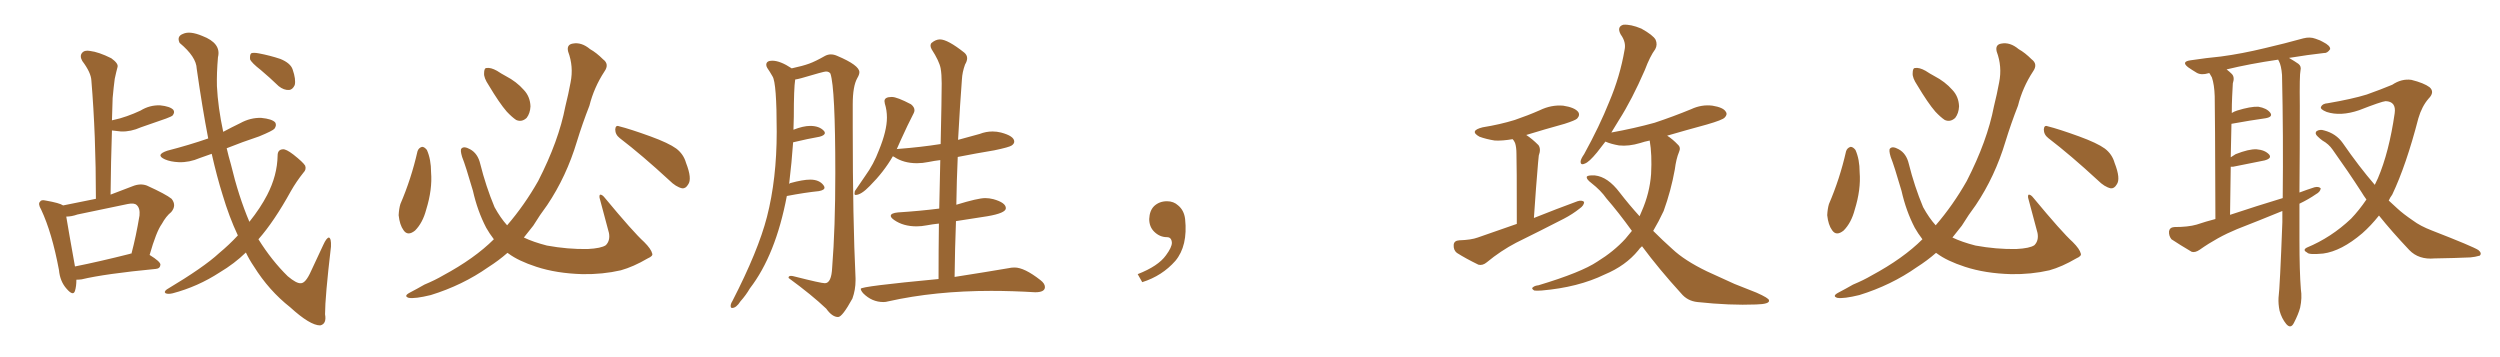 <svg xmlns="http://www.w3.org/2000/svg" xmlns:xlink="http://www.w3.org/1999/xlink" width="1050" height="150"><path fill="#996633" padding="10" d="M99.90 98.88L99.90 98.88Q96.24 91.11 93.46 81.74L93.46 81.74Q91.11 74.27 88.92 64.60L88.92 64.60Q86.28 65.48 83.94 66.36L83.94 66.36Q79.54 68.26 75.15 68.12L75.15 68.12Q71.63 67.97 69.29 66.94L69.29 66.94Q65.04 65.04 70.31 63.28L70.31 63.28Q79.39 60.94 87.45 58.15L87.45 58.15Q84.96 45.26 82.62 28.86L82.62 28.86Q82.47 23.88 75.44 18.02L75.44 18.02Q74.12 15.23 76.90 14.21L76.90 14.21Q79.69 12.89 84.96 15.09L84.96 15.09Q93.02 18.16 91.55 24.02L91.55 24.02Q90.97 30.76 91.11 36.18L91.11 36.18Q91.55 45.12 93.75 55.37L93.75 55.37Q97.27 53.47 100.93 51.71L100.93 51.71Q105.18 49.37 109.72 49.51L109.72 49.51Q114.26 49.95 115.58 51.42L115.58 51.42Q116.31 52.59 115.28 54.05L115.28 54.05Q114.55 54.93 108.84 57.28L108.84 57.28Q101.81 59.62 95.21 62.26L95.21 62.26Q95.95 65.48 96.97 68.99L96.97 68.99Q100.20 82.47 104.74 93.16L104.74 93.16Q109.42 87.30 112.21 81.88L112.21 81.88Q116.46 73.68 116.60 65.33L116.60 65.33Q116.60 62.84 118.80 62.70L118.80 62.70Q120.12 62.55 123.19 64.89L123.19 64.89Q127.29 68.12 128.17 69.58L128.17 69.58Q128.76 71.19 127.44 72.51L127.44 72.51Q124.51 76.17 122.17 80.27L122.17 80.27Q115.14 93.02 108.54 100.49L108.54 100.49Q114.11 109.42 120.85 116.02L120.85 116.02Q124.51 119.09 126.27 118.95L126.27 118.95Q128.32 119.09 130.66 113.82L130.66 113.82Q133.01 108.69 135.79 102.83L135.79 102.83Q137.11 99.90 138.13 99.76L138.13 99.76Q139.16 100.05 139.01 103.56L139.01 103.56Q136.52 124.80 136.52 131.98L136.52 131.98Q137.26 136.08 134.47 136.67L134.47 136.67Q130.22 136.67 121.88 129.05L121.88 129.05Q112.94 122.02 106.64 111.91L106.64 111.91Q104.74 109.13 103.27 106.05L103.27 106.05Q98.44 110.74 92.29 114.40L92.29 114.40Q83.06 120.41 72.51 123.19L72.51 123.19Q70.61 123.63 69.58 123.19L69.58 123.19Q68.70 122.61 70.02 121.58L70.02 121.58Q85.69 112.21 91.99 106.35L91.99 106.35Q96.24 102.83 99.90 98.88ZM109.57 29.44L109.57 29.44Q105.62 26.37 105.03 24.90L105.03 24.90Q104.88 23.00 105.47 22.41L105.47 22.41Q106.35 21.97 108.69 22.41L108.69 22.41Q113.38 23.29 117.77 24.76L117.77 24.76Q122.02 26.51 122.90 29.15L122.90 29.15Q124.37 33.40 123.78 35.74L123.78 35.74Q122.90 37.65 121.44 37.79L121.44 37.79Q119.24 37.94 117.04 36.18L117.04 36.18Q113.23 32.52 109.57 29.44ZM32.08 117.48L32.08 117.48Q32.08 120.26 31.49 122.17L31.49 122.17Q30.76 124.51 27.98 121.29L27.98 121.29Q25.20 118.21 24.76 113.38L24.76 113.38Q21.83 97.71 17.29 88.04L17.29 88.04Q15.82 85.55 16.85 84.67L16.85 84.67Q17.29 83.79 19.19 84.23L19.19 84.23Q25.05 85.25 26.51 86.28L26.51 86.28Q33.25 84.96 40.28 83.50L40.28 83.50Q40.28 56.69 38.38 33.84L38.38 33.84Q38.23 30.47 34.57 25.63L34.57 25.63Q33.40 23.58 34.42 22.27L34.42 22.27Q35.45 20.95 37.79 21.39L37.79 21.39Q41.46 21.83 46.73 24.46L46.73 24.46Q49.80 26.66 49.37 28.13L49.37 28.13Q48.78 30.32 48.19 33.11L48.19 33.11Q47.75 36.33 47.31 41.16L47.31 41.16Q47.17 45.70 47.02 50.54L47.02 50.54Q50.54 49.80 53.32 48.78L53.32 48.78Q56.25 47.75 59.03 46.44L59.03 46.44Q62.84 44.09 67.24 44.24L67.24 44.24Q71.48 44.68 72.80 46.14L72.80 46.14Q73.54 47.17 72.51 48.49L72.51 48.49Q72.07 48.93 69.73 49.80L69.73 49.80Q64.16 51.71 59.18 53.47L59.18 53.47Q54.93 55.37 50.83 55.22L50.83 55.22Q48.78 54.93 47.02 54.79L47.02 54.79Q46.58 67.68 46.44 81.74L46.44 81.74Q50.68 80.13 55.66 78.22L55.66 78.22Q58.89 76.90 61.67 77.93L61.67 77.93Q69.73 81.59 72.07 83.50L72.07 83.50Q74.27 86.28 71.92 89.06L71.92 89.06Q69.73 90.82 67.97 94.04L67.97 94.04Q65.63 97.27 62.84 107.08L62.84 107.08Q67.38 109.86 67.38 111.18L67.38 111.18Q67.24 112.79 65.48 112.94L65.48 112.94Q44.09 114.99 34.28 117.33L34.28 117.33Q33.11 117.48 32.08 117.48ZM54.49 106.64L54.49 106.64L54.49 106.64Q54.64 106.49 55.22 106.49L55.22 106.49Q57.13 99.32 58.59 90.53L58.59 90.53Q58.89 87.45 57.42 86.13L57.42 86.13Q56.40 85.11 53.61 85.69L53.61 85.69Q43.21 87.89 32.52 90.09L32.52 90.09Q30.03 90.97 27.83 90.97L27.83 90.97Q28.71 96.39 31.49 111.91L31.49 111.91Q41.75 109.86 54.49 106.64ZM175.34 63.57L175.34 63.57Q175.78 62.11 177.25 61.67L177.25 61.67Q178.27 61.67 179.30 62.99L179.30 62.99Q181.05 66.94 181.05 72.36L181.05 72.36Q181.64 79.54 179.00 88.04L179.00 88.04Q177.54 93.60 174.32 96.83L174.32 96.83Q171.24 99.32 169.48 96.68L169.48 96.68Q167.87 94.48 167.43 90.38L167.43 90.38Q167.58 87.60 168.16 85.69L168.16 85.69Q172.71 75.15 175.34 63.57ZM205.22 35.74L205.22 35.74Q203.17 32.67 203.32 30.76L203.32 30.76Q203.32 28.56 204.35 28.56L204.35 28.56Q206.10 28.27 208.74 29.74L208.74 29.74Q210.50 30.91 212.40 31.93L212.40 31.93Q216.94 34.28 220.02 37.79L220.02 37.79Q222.66 40.58 222.80 44.68L222.80 44.68Q222.66 47.61 221.19 49.51L221.19 49.51Q219.14 51.42 216.80 50.39L216.80 50.39Q215.04 49.22 212.84 46.88L212.84 46.88Q209.77 43.36 205.22 35.74ZM260.30 58.01L260.30 58.01Q258.40 56.54 258.40 54.35L258.40 54.35Q258.54 52.44 260.01 53.03L260.01 53.03Q264.70 54.20 273.19 57.28L273.19 57.28Q280.81 60.06 284.03 62.40L284.03 62.40Q287.11 64.75 288.13 68.41L288.13 68.41Q290.77 75.15 289.01 77.49L289.01 77.49Q287.99 79.25 286.52 79.10L286.52 79.10Q283.89 78.52 281.10 75.73L281.10 75.73Q269.68 65.19 260.30 58.01ZM207.42 100.49L207.42 100.49L207.42 100.49Q205.52 98.00 204.20 95.65L204.20 95.65Q200.54 88.62 198.63 80.13L198.63 80.13Q195.56 69.58 194.09 65.92L194.09 65.92Q193.21 62.99 193.80 62.40L193.80 62.40Q194.82 61.23 197.46 62.70L197.46 62.70Q200.68 64.45 201.71 68.85L201.71 68.85Q204.05 78.22 207.71 87.01L207.71 87.01Q210.21 91.55 212.99 94.63L212.99 94.63Q220.31 86.13 226.03 76.03L226.03 76.03Q234.67 59.18 237.45 44.68L237.45 44.68Q238.77 39.40 239.65 34.57L239.65 34.57Q240.97 27.98 238.62 21.68L238.62 21.68Q237.89 18.75 240.53 18.31L240.53 18.31Q244.19 17.58 247.85 20.65L247.85 20.65Q250.49 22.12 253.27 24.90L253.27 24.90Q256.05 26.95 253.86 30.03L253.86 30.03Q249.46 36.77 247.56 44.38L247.56 44.38Q244.63 51.86 242.29 59.47L242.29 59.47Q237.89 74.12 229.83 86.13L229.83 86.13Q226.76 90.23 223.97 94.78L223.97 94.78Q221.92 97.41 220.02 99.76L220.02 99.76Q223.97 101.66 229.69 103.13L229.69 103.13Q238.48 104.74 246.83 104.59L246.83 104.59Q252.54 104.30 254.44 102.98L254.44 102.98Q256.35 101.07 255.76 97.85L255.76 97.85Q253.71 90.09 251.81 83.06L251.81 83.06Q251.66 81.88 252.10 81.74L252.10 81.74Q252.98 81.74 254.00 83.06L254.00 83.06Q266.02 97.56 270.56 101.66L270.56 101.66Q273.49 104.59 273.93 106.49L273.93 106.49Q274.37 107.52 272.02 108.54L272.02 108.54Q266.02 112.06 260.74 113.53L260.74 113.53Q253.13 115.28 244.63 115.14L244.63 115.14Q233.79 114.84 225.29 112.06L225.29 112.06Q217.68 109.57 213.57 106.49L213.57 106.49Q213.28 106.35 213.13 106.20L213.13 106.20Q209.47 109.42 205.08 112.21L205.08 112.21Q194.24 119.82 180.91 123.93L180.91 123.93Q174.32 125.54 171.68 125.10L171.68 125.10Q169.34 124.37 172.12 122.90L172.12 122.90Q175.20 121.29 178.27 119.53L178.27 119.53Q182.81 117.63 186.04 115.72L186.04 115.72Q199.37 108.54 207.42 100.49ZM352.00 133.15L352.00 133.15Q353.76 133.15 358.01 125.39L358.01 125.39Q359.33 121.73 359.33 117.77L359.33 117.77L359.33 116.89Q358.15 92.29 358.15 53.76L358.15 53.76L358.15 43.80Q358.15 36.18 360.06 32.81L360.06 32.81Q360.94 31.35 360.94 30.32L360.94 30.32Q360.94 27.39 351.56 23.44L351.56 23.44Q350.24 22.85 348.93 22.85L348.93 22.85Q347.75 22.85 346.58 23.44L346.58 23.44Q342.48 25.78 339.84 26.73Q337.21 27.69 332.52 28.71L332.52 28.71Q327.69 25.49 324.32 25.49L324.32 25.49Q321.83 25.49 321.83 27.25L321.83 27.25Q321.83 27.83 322.27 28.56L322.27 28.56Q323.29 30.03 324.46 32.08L324.46 32.08Q326.22 34.72 326.22 55.37L326.22 55.37Q326.22 75.15 322.12 91.11L322.12 91.11Q318.46 105.32 307.62 126.42L307.62 126.42Q306.88 127.59 306.88 128.47L306.88 128.47Q306.88 129.35 307.47 129.35L307.47 129.35Q309.23 129.35 310.99 126.56L310.99 126.56Q313.33 123.93 314.94 121.14L314.94 121.14Q325.78 107.08 330.47 82.32L330.47 82.32Q338.09 80.86 343.95 80.27L343.95 80.27Q346.29 79.83 346.29 78.81L346.29 78.81Q346.29 78.37 345.85 77.78L345.85 77.78Q344.09 75.44 340.28 75.44L340.28 75.44Q337.21 75.44 331.93 76.90L331.93 76.90L331.35 77.20L331.49 76.76Q332.52 68.26 333.11 59.77L333.11 59.77Q339.26 58.30 344.24 57.42L344.24 57.42Q346.44 56.84 346.44 55.81L346.44 55.81Q346.44 55.37 346.00 54.93L346.00 54.93Q344.09 52.88 340.28 52.88L340.28 52.88Q337.35 52.88 333.25 54.49L333.25 54.49L333.40 49.07Q333.40 37.06 333.98 33.40L333.98 33.40Q335.01 33.25 336.62 32.81L336.62 32.81Q346.00 30.03 346.88 30.03L346.88 30.03Q348.19 30.03 348.78 30.91L348.78 30.91Q350.83 37.06 350.83 72.66L350.83 72.66Q350.83 95.80 349.51 112.35L349.51 112.35Q349.22 118.95 346.44 118.95L346.44 118.95Q344.82 118.95 333.84 116.16L333.84 116.16Q332.81 115.87 332.23 115.87L332.23 115.87Q331.20 115.87 331.20 116.60L331.20 116.60L331.20 116.75Q341.02 123.93 347.02 129.64L347.02 129.64Q349.51 133.15 352.00 133.15ZM371.04 126.86L371.04 126.86Q372.07 126.86 373.10 126.56L373.10 126.56Q392.72 122.17 416.31 122.17L416.31 122.17Q425.10 122.17 434.77 122.75L434.77 122.75Q438.87 122.75 438.87 120.56L438.87 120.56Q438.87 119.09 436.96 117.63L436.96 117.63Q430.22 112.35 426.12 112.35L426.12 112.35Q424.80 112.35 423.49 112.65L423.49 112.65Q414.99 114.11 400.93 116.31L400.93 116.31Q401.07 104.30 401.51 92.87L401.51 92.87L414.70 90.82Q422.46 89.50 422.46 87.45L422.46 87.45Q422.46 85.11 417.19 83.64L417.19 83.64Q415.43 83.20 413.82 83.20L413.82 83.20Q410.74 83.20 401.66 85.99L401.66 85.99Q401.81 75.73 402.25 65.92L402.25 65.92Q409.72 64.45 417.63 63.13L417.63 63.13Q423.93 61.82 424.95 61.08Q425.98 60.35 425.98 59.47L425.98 59.47Q425.98 57.13 420.41 55.66L420.41 55.66Q418.65 55.22 416.89 55.22L416.89 55.22Q414.11 55.22 411.47 56.25L411.47 56.25L402.39 58.74Q403.27 42.77 404.00 33.40L404.00 33.40Q404.15 30.32 405.32 27.10L405.32 27.10Q406.20 25.63 406.20 24.46L406.20 24.46Q406.20 23.14 405.03 22.12L405.03 22.12Q398.00 16.55 394.78 16.55L394.78 16.55Q393.02 16.55 391.26 18.02L391.26 18.02Q390.82 18.46 390.82 19.19L390.82 19.19Q390.82 19.78 391.26 20.65L391.26 20.65Q394.48 25.63 395.07 28.71L395.07 28.71Q395.51 31.20 395.51 35.01L395.51 35.01Q395.51 41.02 395.07 60.50L395.07 60.50Q386.72 61.82 377.20 62.55L377.20 62.55Q376.61 62.55 376.61 62.70L376.61 62.70L378.37 58.74Q381.15 52.59 383.79 47.46L383.79 47.46Q384.08 46.88 384.08 46.29L384.08 46.29Q384.08 44.97 382.62 43.80L382.62 43.80Q376.76 40.72 374.56 40.72L374.56 40.72Q371.48 40.72 371.48 42.48L371.48 42.48L371.63 43.51Q372.51 46.29 372.51 49.37L372.51 49.37Q372.51 54.93 369.14 63.13L369.14 63.13Q366.94 68.99 363.43 73.83L363.43 73.83L359.03 80.27L358.89 81.30Q358.89 81.88 359.33 81.88L359.33 81.88Q361.67 81.88 365.33 78.08L365.33 78.08Q371.19 72.22 375 65.63L375 65.63L375.59 65.92Q379.54 68.55 385.11 68.55L385.11 68.55Q387.45 68.55 389.94 68.04Q392.43 67.53 394.92 67.24L394.92 67.24L394.48 87.60Q386.43 88.62 377.20 89.21L377.20 89.21Q374.12 89.50 374.12 90.67L374.12 90.67Q374.12 91.41 375.59 92.43L375.59 92.43Q379.39 95.07 384.96 95.07L384.96 95.07Q387.01 95.07 389.28 94.63Q391.55 94.19 394.34 93.90L394.34 93.90Q394.19 105.03 394.19 117.19L394.19 117.19Q361.52 120.26 361.52 121.29L361.52 121.29Q361.52 122.02 362.55 123.19L362.55 123.19Q366.21 126.86 371.04 126.86ZM497.75 91.99L497.75 91.99L497.75 91.99Q498.93 103.27 493.65 109.57L493.65 109.57Q488.09 115.87 479.74 118.51L479.74 118.51L477.83 115.14Q486.47 111.77 489.70 107.23L489.70 107.23Q492.19 103.86 492.19 101.95L492.19 101.95Q492.04 99.61 490.14 99.61L490.14 99.61Q487.06 99.61 484.72 97.27L484.72 97.27Q482.67 95.21 482.67 91.99L482.67 91.99Q482.81 88.48 484.72 86.57L484.72 86.57Q486.91 84.52 490.14 84.52L490.14 84.52Q492.92 84.52 494.82 86.28L494.82 86.28Q497.31 88.33 497.75 91.99ZM637.06 94.04L637.06 94.04Q637.06 67.82 636.91 64.60L636.91 64.60Q636.91 61.82 636.33 60.06L636.33 60.06Q635.89 59.03 635.30 58.45L635.30 58.45Q631.05 59.18 627.83 59.03L627.83 59.03Q624.17 58.45 621.39 57.42L621.39 57.42Q616.85 54.93 622.71 53.47L622.71 53.47Q630.03 52.29 636.18 50.39L636.18 50.39Q641.75 48.49 646.73 46.29L646.73 46.29Q651.56 43.95 656.54 44.38L656.54 44.38Q661.38 45.12 662.84 47.02L662.84 47.02Q663.72 48.34 662.40 49.80L662.40 49.80Q661.67 50.54 657.13 52.00L657.13 52.00Q648.63 54.35 641.02 56.69L641.02 56.69Q643.51 58.30 646.14 60.94L646.14 60.94Q647.31 62.55 646.29 65.33L646.29 65.33Q646.14 66.50 646.00 68.26L646.00 68.26Q645.12 78.37 644.24 91.55L644.24 91.55Q653.76 87.74 662.55 84.52L662.55 84.52Q664.45 83.94 665.33 84.81L665.33 84.81Q665.33 86.28 663.43 87.60L663.43 87.60Q660.50 89.94 656.84 91.85L656.84 91.85Q646.88 96.97 636.77 101.95L636.77 101.95Q630.32 105.32 624.46 110.16L624.46 110.16Q622.71 111.62 620.95 111.18L620.95 111.18Q615.53 108.54 611.87 106.20L611.87 106.20Q610.40 105.03 610.55 102.83L610.55 102.83Q610.69 101.07 612.89 100.93L612.89 100.93Q617.87 100.78 620.65 99.76L620.65 99.76Q629.00 96.83 637.06 94.04ZM689.65 103.42L689.65 103.42L689.65 103.42Q688.62 104.30 688.04 105.18L688.04 105.18Q682.76 111.62 673.97 115.28L673.97 115.28Q662.84 120.70 647.46 122.02L647.46 122.02Q645.26 122.17 644.38 122.02L644.38 122.02Q642.92 121.14 643.95 120.56L643.95 120.56Q644.68 119.97 646.14 119.82L646.14 119.82Q664.16 114.40 670.90 109.86L670.90 109.86Q677.78 105.62 682.62 100.34L682.62 100.34Q683.94 98.73 685.40 96.97L685.40 96.97Q679.69 89.06 674.71 83.35L674.71 83.35Q672.36 79.98 668.41 76.90L668.41 76.90Q666.06 75.15 666.50 74.12L666.50 74.12Q667.09 73.54 669.87 73.68L669.87 73.68Q675.29 74.27 680.27 80.86L680.27 80.86Q684.23 85.99 688.62 90.82L688.62 90.82Q689.06 89.79 689.50 88.77L689.50 88.77Q692.87 81.15 693.46 73.10L693.46 73.10Q693.90 64.89 692.87 59.03L692.87 59.03Q690.67 59.47 688.92 60.06L688.92 60.06Q684.08 61.52 679.98 61.08L679.98 61.08Q676.61 60.50 674.27 59.47L674.27 59.47Q672.22 62.11 670.75 64.01L670.75 64.01Q667.38 68.12 665.63 68.70L665.63 68.70Q663.72 69.58 663.87 67.68L663.87 67.68Q664.01 66.65 665.33 64.75L665.33 64.75Q671.78 53.03 675.88 42.77L675.88 42.77Q680.42 32.08 682.32 20.95L682.32 20.95Q683.06 17.72 680.71 14.50L680.71 14.50Q678.96 11.28 681.74 10.40L681.74 10.40Q684.81 10.11 689.36 12.01L689.36 12.01Q694.34 14.79 695.36 16.70L695.36 16.70Q696.24 18.75 695.21 20.65L695.21 20.65Q693.02 23.58 690.82 29.44L690.82 29.44Q685.40 41.89 679.98 50.39L679.98 50.39Q678.22 53.32 676.76 55.66L676.76 55.66Q686.43 53.91 694.92 51.56L694.92 51.56Q702.83 48.93 710.30 45.85L710.30 45.85Q714.70 43.80 719.24 44.38L719.24 44.38Q723.78 45.12 724.80 46.88L724.80 46.88Q725.68 48.05 724.37 49.37L724.37 49.37Q723.49 50.39 716.89 52.29L716.89 52.29Q708.25 54.64 700.20 56.98L700.20 56.98Q702.54 58.45 704.74 60.79L704.74 60.79Q706.05 61.96 705.18 63.87L705.18 63.87Q704.00 66.65 703.42 71.19L703.42 71.19Q701.81 80.13 698.73 88.62L698.73 88.62Q696.68 93.02 694.34 96.97L694.34 96.97Q698.29 100.93 702.39 104.59L702.39 104.59Q707.52 109.42 716.89 113.96L716.89 113.96Q721.29 116.02 728.47 119.24L728.47 119.24Q733.30 121.14 737.70 122.90L737.70 122.90Q742.97 125.24 742.97 126.12L742.97 126.12Q743.41 127.73 737.55 127.88L737.55 127.88Q726.56 128.32 712.94 126.86L712.94 126.86Q708.69 126.42 706.05 123.19L706.05 123.19Q696.83 113.09 689.65 103.42ZM775.34 63.57L775.34 63.57Q775.78 62.11 777.25 61.67L777.25 61.67Q778.27 61.67 779.30 62.99L779.30 62.99Q781.05 66.94 781.05 72.36L781.05 72.36Q781.64 79.54 779.00 88.04L779.00 88.04Q777.54 93.60 774.32 96.83L774.32 96.83Q771.24 99.32 769.48 96.68L769.48 96.68Q767.87 94.48 767.43 90.38L767.43 90.38Q767.58 87.60 768.16 85.69L768.16 85.69Q772.71 75.15 775.34 63.57ZM805.22 35.74L805.22 35.74Q803.17 32.67 803.32 30.76L803.32 30.76Q803.32 28.56 804.35 28.56L804.35 28.56Q806.10 28.27 808.74 29.74L808.74 29.74Q810.50 30.91 812.40 31.93L812.40 31.93Q816.94 34.28 820.02 37.79L820.02 37.79Q822.66 40.58 822.80 44.68L822.80 44.68Q822.66 47.61 821.19 49.51L821.19 49.51Q819.14 51.42 816.80 50.39L816.80 50.39Q815.04 49.22 812.84 46.88L812.84 46.88Q809.77 43.36 805.22 35.74ZM860.30 58.01L860.30 58.01Q858.40 56.54 858.40 54.35L858.40 54.35Q858.54 52.44 860.01 53.03L860.01 53.03Q864.70 54.20 873.19 57.28L873.19 57.28Q880.81 60.06 884.03 62.40L884.03 62.40Q887.11 64.75 888.13 68.41L888.13 68.41Q890.77 75.15 889.01 77.49L889.01 77.49Q887.99 79.25 886.52 79.10L886.52 79.10Q883.89 78.52 881.10 75.73L881.10 75.73Q869.68 65.19 860.30 58.01ZM807.42 100.49L807.42 100.49L807.42 100.49Q805.52 98.00 804.20 95.65L804.20 95.65Q800.54 88.62 798.63 80.13L798.63 80.13Q795.56 69.58 794.09 65.92L794.09 65.92Q793.21 62.99 793.80 62.40L793.80 62.40Q794.82 61.23 797.46 62.70L797.46 62.70Q800.68 64.45 801.71 68.85L801.71 68.85Q804.05 78.22 807.71 87.01L807.71 87.01Q810.21 91.55 812.99 94.63L812.99 94.63Q820.31 86.13 826.03 76.03L826.03 76.03Q834.67 59.18 837.45 44.68L837.45 44.68Q838.77 39.40 839.65 34.57L839.65 34.57Q840.97 27.98 838.62 21.68L838.62 21.68Q837.89 18.75 840.53 18.31L840.53 18.31Q844.19 17.58 847.85 20.65L847.85 20.65Q850.49 22.12 853.27 24.90L853.27 24.90Q856.05 26.95 853.86 30.03L853.86 30.03Q849.46 36.77 847.56 44.38L847.56 44.38Q844.63 51.86 842.29 59.47L842.29 59.47Q837.89 74.12 829.83 86.13L829.83 86.13Q826.76 90.23 823.97 94.78L823.97 94.78Q821.92 97.41 820.02 99.76L820.02 99.76Q823.97 101.66 829.69 103.13L829.69 103.13Q838.48 104.74 846.83 104.59L846.83 104.59Q852.54 104.30 854.44 102.98L854.44 102.98Q856.35 101.07 855.76 97.85L855.76 97.85Q853.71 90.09 851.81 83.06L851.81 83.06Q851.66 81.88 852.10 81.74L852.10 81.74Q852.98 81.74 854.00 83.06L854.00 83.06Q866.02 97.56 870.56 101.66L870.56 101.66Q873.49 104.59 873.93 106.49L873.93 106.49Q874.37 107.52 872.02 108.54L872.02 108.54Q866.02 112.06 860.74 113.53L860.74 113.53Q853.13 115.28 844.63 115.14L844.63 115.14Q833.79 114.84 825.29 112.06L825.29 112.06Q817.68 109.57 813.57 106.49L813.57 106.49Q813.28 106.35 813.13 106.20L813.13 106.20Q809.47 109.42 805.08 112.21L805.08 112.21Q794.24 119.82 780.91 123.93L780.91 123.93Q774.32 125.54 771.68 125.10L771.68 125.10Q769.34 124.37 772.12 122.90L772.12 122.90Q775.20 121.29 778.27 119.53L778.27 119.53Q782.81 117.63 786.04 115.72L786.04 115.72Q799.37 108.54 807.42 100.49ZM965.77 85.55L965.77 85.55Q965.77 93.16 965.77 100.78L965.77 100.78Q965.77 113.96 966.36 121.44L966.36 121.44Q966.94 125.10 966.06 129.20L966.06 129.20Q965.33 131.98 963.43 135.64L963.43 135.64Q962.11 138.28 960.21 136.08L960.21 136.08Q958.30 133.74 957.42 130.52L957.42 130.52Q956.84 127.73 956.98 125.10L956.98 125.10Q957.57 120.56 958.59 93.31L958.59 93.31Q958.59 90.82 958.59 88.62L958.59 88.62Q948.93 92.58 939.55 96.24L939.55 96.24Q931.35 99.61 923.88 104.88L923.88 104.88Q921.97 106.20 920.51 105.76L920.51 105.76Q915.53 102.83 912.01 100.49L912.01 100.49Q910.84 99.02 910.99 97.12L910.99 97.12Q911.28 95.51 913.18 95.36L913.18 95.36Q919.04 95.36 922.56 94.34L922.56 94.34Q926.51 93.02 930.47 91.99L930.47 91.99Q930.32 45.85 930.18 40.43L930.18 40.43Q930.03 35.60 929.00 32.52L929.00 32.52Q928.42 31.64 927.98 30.76L927.98 30.76Q927.69 30.62 927.54 30.76L927.54 30.76Q924.61 31.64 922.71 30.62L922.71 30.62Q920.51 29.30 919.04 28.27L919.04 28.27Q915.97 25.93 919.92 25.34L919.92 25.34Q926.66 24.32 932.81 23.73L932.81 23.73Q941.60 22.56 951.27 20.21L951.27 20.21Q959.47 18.31 967.38 16.11L967.38 16.11Q970.17 15.38 972.51 16.26L972.51 16.26Q974.71 16.99 975.59 17.58L975.59 17.58Q978.81 19.19 978.66 20.65L978.66 20.65Q977.49 22.41 976.03 22.27L976.03 22.27Q969.43 23.00 961.38 24.32L961.38 24.32Q963.87 25.78 965.33 26.81L965.33 26.81Q966.65 27.83 966.21 29.59L966.21 29.59Q965.77 31.49 965.92 44.38L965.92 44.38Q965.92 63.13 965.77 80.86L965.77 80.86Q968.85 79.69 972.07 78.66L972.07 78.66Q973.83 78.22 974.71 79.10L974.71 79.10Q974.56 80.57 972.66 81.59L972.66 81.59Q969.73 83.64 965.77 85.55ZM936.62 90.23L936.62 90.23Q948.05 86.43 958.74 83.20L958.74 83.20Q959.03 56.98 958.45 31.49L958.45 31.49Q958.15 27.54 957.13 25.63L957.13 25.63Q956.84 25.20 956.84 25.05L956.84 25.05Q944.82 26.81 935.16 29.15L935.16 29.15Q936.33 30.03 937.35 31.05L937.35 31.05Q938.67 32.37 937.79 35.01L937.79 35.01Q937.65 37.35 937.50 40.58L937.50 40.58Q937.35 43.80 937.35 47.46L937.35 47.46Q938.23 46.88 939.55 46.44L939.55 46.44Q945.26 44.68 948.49 44.82L948.49 44.82Q952.00 45.41 953.47 47.31L953.47 47.31Q954.79 49.07 951.56 49.66L951.56 49.66Q945.26 50.54 937.21 52.00L937.21 52.00Q937.06 58.59 936.91 66.06L936.91 66.06Q937.94 65.33 938.96 64.75L938.96 64.75Q944.53 62.55 947.75 62.70L947.75 62.70Q951.27 62.99 953.03 64.89L953.03 64.89Q954.35 66.50 951.12 67.38L951.12 67.38Q945.56 68.55 937.94 70.02L937.94 70.02Q937.35 70.02 936.91 70.02L936.91 70.02Q936.77 79.54 936.62 90.23ZM999.17 90.53L999.17 90.53L999.17 90.53Q995.80 94.78 992.14 98.00L992.14 98.00Q983.35 105.47 975.73 106.49L975.73 106.49Q969.58 107.08 968.99 106.05L968.99 106.05Q966.94 105.03 968.85 104.00L968.85 104.00Q979.10 99.76 987.45 91.85L987.45 91.85Q990.82 88.33 993.90 83.79L993.90 83.79Q992.72 82.18 991.85 80.71L991.85 80.71Q986.28 72.07 979.69 62.84L979.69 62.84Q978.08 60.50 975.44 59.03L975.44 59.03Q974.41 58.30 973.39 57.28L973.39 57.28Q972.07 56.10 972.95 55.08L972.95 55.08Q974.41 54.20 976.17 54.79L976.17 54.79Q981.15 56.10 983.94 60.06L983.94 60.06Q990.82 70.02 997.41 77.64L997.41 77.64Q998.14 76.17 998.73 74.85L998.73 74.85Q1003.42 63.87 1005.76 47.61L1005.76 47.61Q1006.49 42.63 1001.95 42.48L1001.95 42.48Q1000.20 42.63 990.82 46.29L990.82 46.29Q983.06 48.93 977.20 47.02L977.20 47.02Q974.27 45.85 974.85 44.82L974.85 44.82Q975.44 43.51 977.64 43.36L977.64 43.36Q987.89 41.60 994.04 39.70L994.04 39.70Q1000.20 37.50 1004.74 35.60L1004.74 35.60Q1008.69 32.96 1012.79 33.54L1012.79 33.54Q1018.07 34.86 1020.41 36.62L1020.41 36.62Q1022.75 38.67 1019.97 41.46L1019.97 41.46Q1017.19 44.68 1015.72 49.66L1015.72 49.66Q1010.60 69.43 1004.74 81.74L1004.74 81.74Q1003.86 82.91 1003.27 84.23L1003.27 84.23Q1005.03 85.84 1006.93 87.60L1006.93 87.60Q1009.28 89.79 1013.38 92.58L1013.38 92.58Q1016.46 94.92 1021.44 96.83L1021.44 96.83Q1038.72 103.56 1040.92 105.03L1040.92 105.03Q1042.53 106.35 1041.50 107.37L1041.50 107.37Q1039.45 107.96 1037.55 108.11L1037.55 108.11Q1031.25 108.40 1022.46 108.54L1022.46 108.54Q1015.87 109.13 1011.91 105.03L1011.91 105.03Q1004.44 97.12 999.17 90.53Z"/></svg>